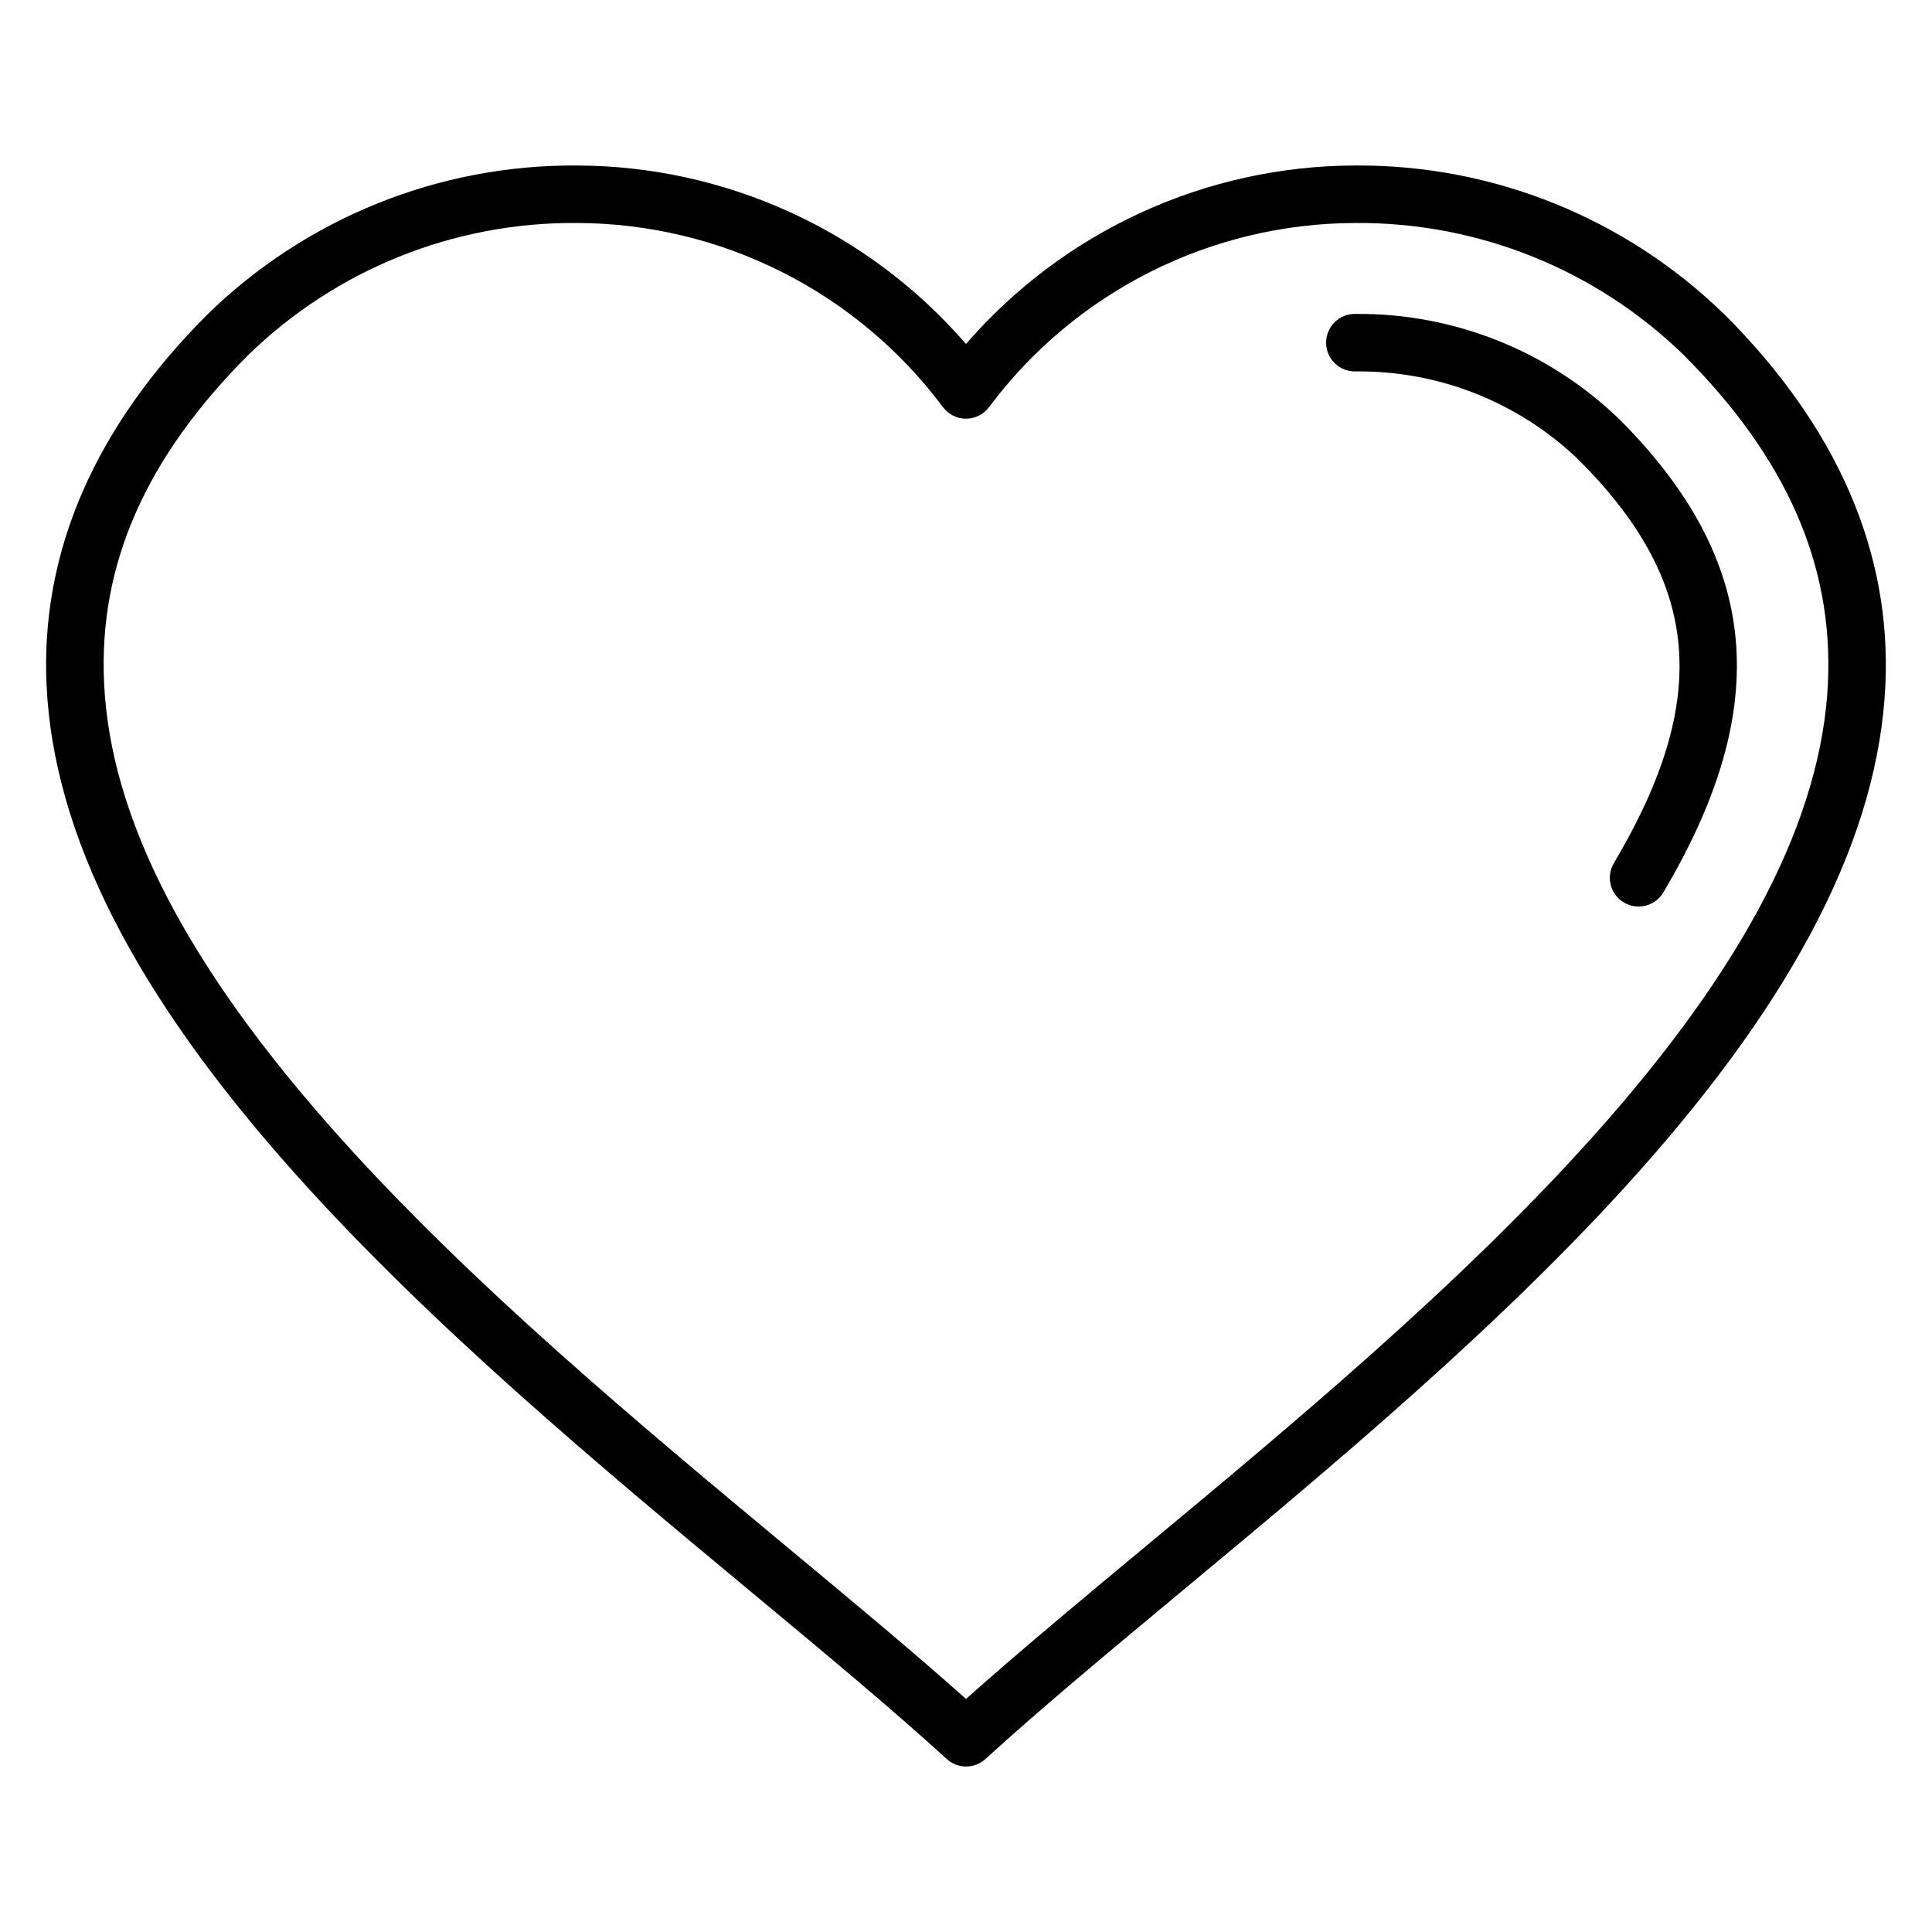 <?xml version="1.0" encoding="UTF-8"?>
<!-- Uploaded to: SVG Repo, www.svgrepo.com, Generator: SVG Repo Mixer Tools -->
<svg fill="#000000" width="800px" height="800px" version="1.1" viewBox="144 144 512 512" xmlns="http://www.w3.org/2000/svg">
 <path d="m573.16 255.12c37.336 37.34 40.938 76.016 11.637 125.39-2.144 3.617-6.816 4.812-10.438 2.668-3.617-2.148-4.812-6.82-2.668-10.438 25.797-43.484 23.098-74.445-9.312-106.86-15.859-15.281-37.098-23.703-59.121-23.449-2.059 0.055-4.047-0.723-5.523-2.156-1.473-1.434-2.305-3.406-2.305-5.461 0-2.059 0.832-4.027 2.305-5.461 1.477-1.434 3.465-2.215 5.523-2.16 26.055-0.234 51.156 9.793 69.883 27.918zm55.258 69.703c1.441-31.219-11.074-59.59-38.23-86.754-23.25-22.641-54.484-35.207-86.938-34.973h-0.094 0.004c-38.227 0.082-74.18 18.16-97.047 48.789-1.438 1.93-3.707 3.07-6.113 3.07-2.41 0-4.676-1.141-6.113-3.07-22.867-30.633-58.824-48.711-97.051-48.789h-0.098c-32.449-0.238-63.688 12.328-86.934 34.973-27.168 27.156-39.668 55.535-38.227 86.754 1.625 35.988 21.957 75.301 62.082 120.15 35.32 39.492 79.918 76.566 119.25 109.27 17.043 14.172 33.258 27.629 47.094 40 13.848-12.355 30.039-25.828 47.086-40 39.352-32.703 83.93-69.773 119.26-109.27 40.125-44.859 60.43-84.164 62.086-120.15zm-27.461-97.512c-26.105-25.488-61.199-39.664-97.684-39.453h-0.094c-39.617 0.086-77.254 17.344-103.18 47.305-25.918-29.961-63.547-47.215-103.16-47.305h-0.121c-36.488-0.223-71.594 13.945-97.707 39.43-29.93 29.941-44.293 62.996-42.672 98.238 1.832 39.629 23.398 82.051 65.969 129.61 36.078 40.336 81.117 77.785 120.87 110.83 19.07 15.852 37.074 30.812 51.703 44.172h-0.004c2.91 2.672 7.383 2.672 10.293 0 14.625-13.359 32.633-28.32 51.688-44.172 39.746-33.047 84.801-70.496 120.88-110.83 42.523-47.555 64.09-89.977 65.91-129.61 1.621-35.242-12.742-68.297-42.672-98.238z" fill-rule="evenodd"/>
</svg>